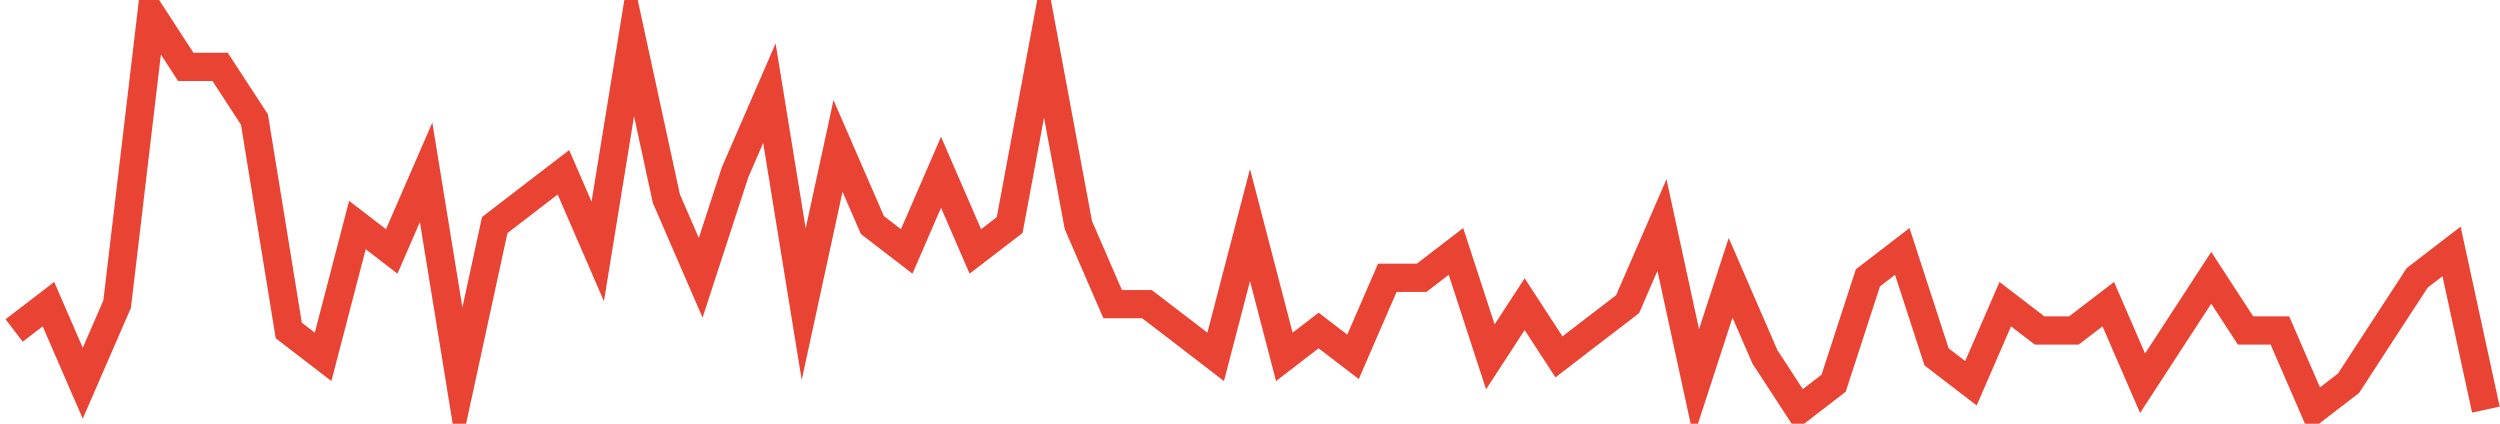 <?xml version="1.0" encoding="UTF-8"?>
<svg xmlns="http://www.w3.org/2000/svg" xmlns:xlink="http://www.w3.org/1999/xlink" width="177pt" height="30pt" viewBox="0 0 177 30" version="1.1">
<g id="surface2049296">
<path style="fill:none;stroke-width:2;stroke-linecap:butt;stroke-linejoin:miter;stroke:rgb(91.373%,26.275%,20.392%);stroke-opacity:1;stroke-miterlimit:10;" d="M 1 23.398 L 3.43 21.535 L 5.859 27.133 L 8.293 21.535 L 10.723 1 L 13.152 4.734 L 15.582 4.734 L 18.016 8.465 L 20.445 23.398 L 22.875 25.266 L 25.305 15.934 L 27.734 17.801 L 30.168 12.199 L 32.598 27.133 L 35.027 15.934 L 37.457 14.066 L 39.891 12.199 L 42.32 17.801 L 44.75 2.867 L 47.18 14.066 L 49.609 19.668 L 52.043 12.199 L 54.473 6.602 L 56.902 21.535 L 59.332 10.332 L 61.766 15.934 L 64.195 17.801 L 66.625 12.199 L 69.055 17.801 L 71.484 15.934 L 73.918 2.867 L 76.348 15.934 L 78.777 21.535 L 81.207 21.535 L 83.641 23.398 L 86.07 25.266 L 88.5 15.934 L 90.93 25.266 L 93.359 23.398 L 95.793 25.266 L 98.223 19.668 L 100.652 19.668 L 103.082 17.801 L 105.516 25.266 L 107.945 21.535 L 110.375 25.266 L 112.805 23.398 L 115.234 21.535 L 117.668 15.934 L 120.098 27.133 L 122.527 19.668 L 124.957 25.266 L 127.391 29 L 129.82 27.133 L 132.25 19.668 L 134.68 17.801 L 137.109 25.266 L 139.543 27.133 L 141.973 21.535 L 144.402 23.398 L 146.832 23.398 L 149.266 21.535 L 151.695 27.133 L 154.125 23.398 L 156.555 19.668 L 158.984 23.398 L 161.418 23.398 L 163.848 29 L 166.277 27.133 L 168.707 23.398 L 171.141 19.668 L 173.57 17.801 L 176 29 "/>
</g>
</svg>
